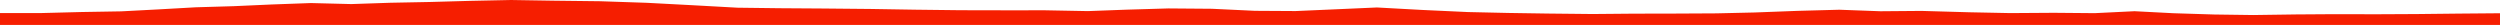 <?xml version="1.0" encoding="iso-8859-1"?>
<!DOCTYPE svg PUBLIC "-//W3C//DTD SVG 1.0//EN"
"http://www.w3.org/TR/2001/
REC-SVG-20010904/DTD/svg10.dtd">

<svg viewBox="0 0 74543.072 744.35" preserveAspectRatio="none" xmlns="http://www.w3.org/2000/svg" xmlns:xlink="http://www.w3.org/1999/xlink">
  <polygon points="0,744.35 0,390.024  1201.076,390.024 2444.717,358.102 3614.833,338.327 4704.858,281.166 5837.708,217.42 6973.039,184.034 8095.006,133.755 9272.055,90.977 10475,121.459 11641.844,82.065 12816.064,59.306 14001.423,26.043 15238.367,0 16482.344,20.336 17890.79,36.901 19282.037,83.448 20621.99,154.127 21994.259,229.552 23233.372,245.026 24548.83,253.765 25974.042,267.405 27279.385,288.871 28631.726,304.723 29902.405,307.211 31176.722,307.053 32439.042,331.051 33594.246,288.041 34840.32,251.194 36135.513,261.583 37418.071,322.383 38630.584,329.657 39771.863,279.659 41056.4,222.853 42411.152,296.692 43772.104,359.558 44961.126,386.015 46146.833,404.03 47486.154,418.02 48703.826,407.153 49933.114,404.695 51176.546,398.343 52313.081,372.238 53595.308,323.9 54845.076,290.141 56071.804,335.491 57293.13,325.3 58720.392,365.962 59941.048,390.428 61238.598,381.667 62458.81,392.323 63646.445,334.299 64805.165,394.411 66026.826,432.473 67184.321,448.29 68453.378,430.4 69596.528,422.524 70859.007,425.097 72068.675,419.113 73293.026,405.603 74543.072,394.996  74543.072,744.35" style="fill:#f61e00;stroke-width:1" />
</svg>